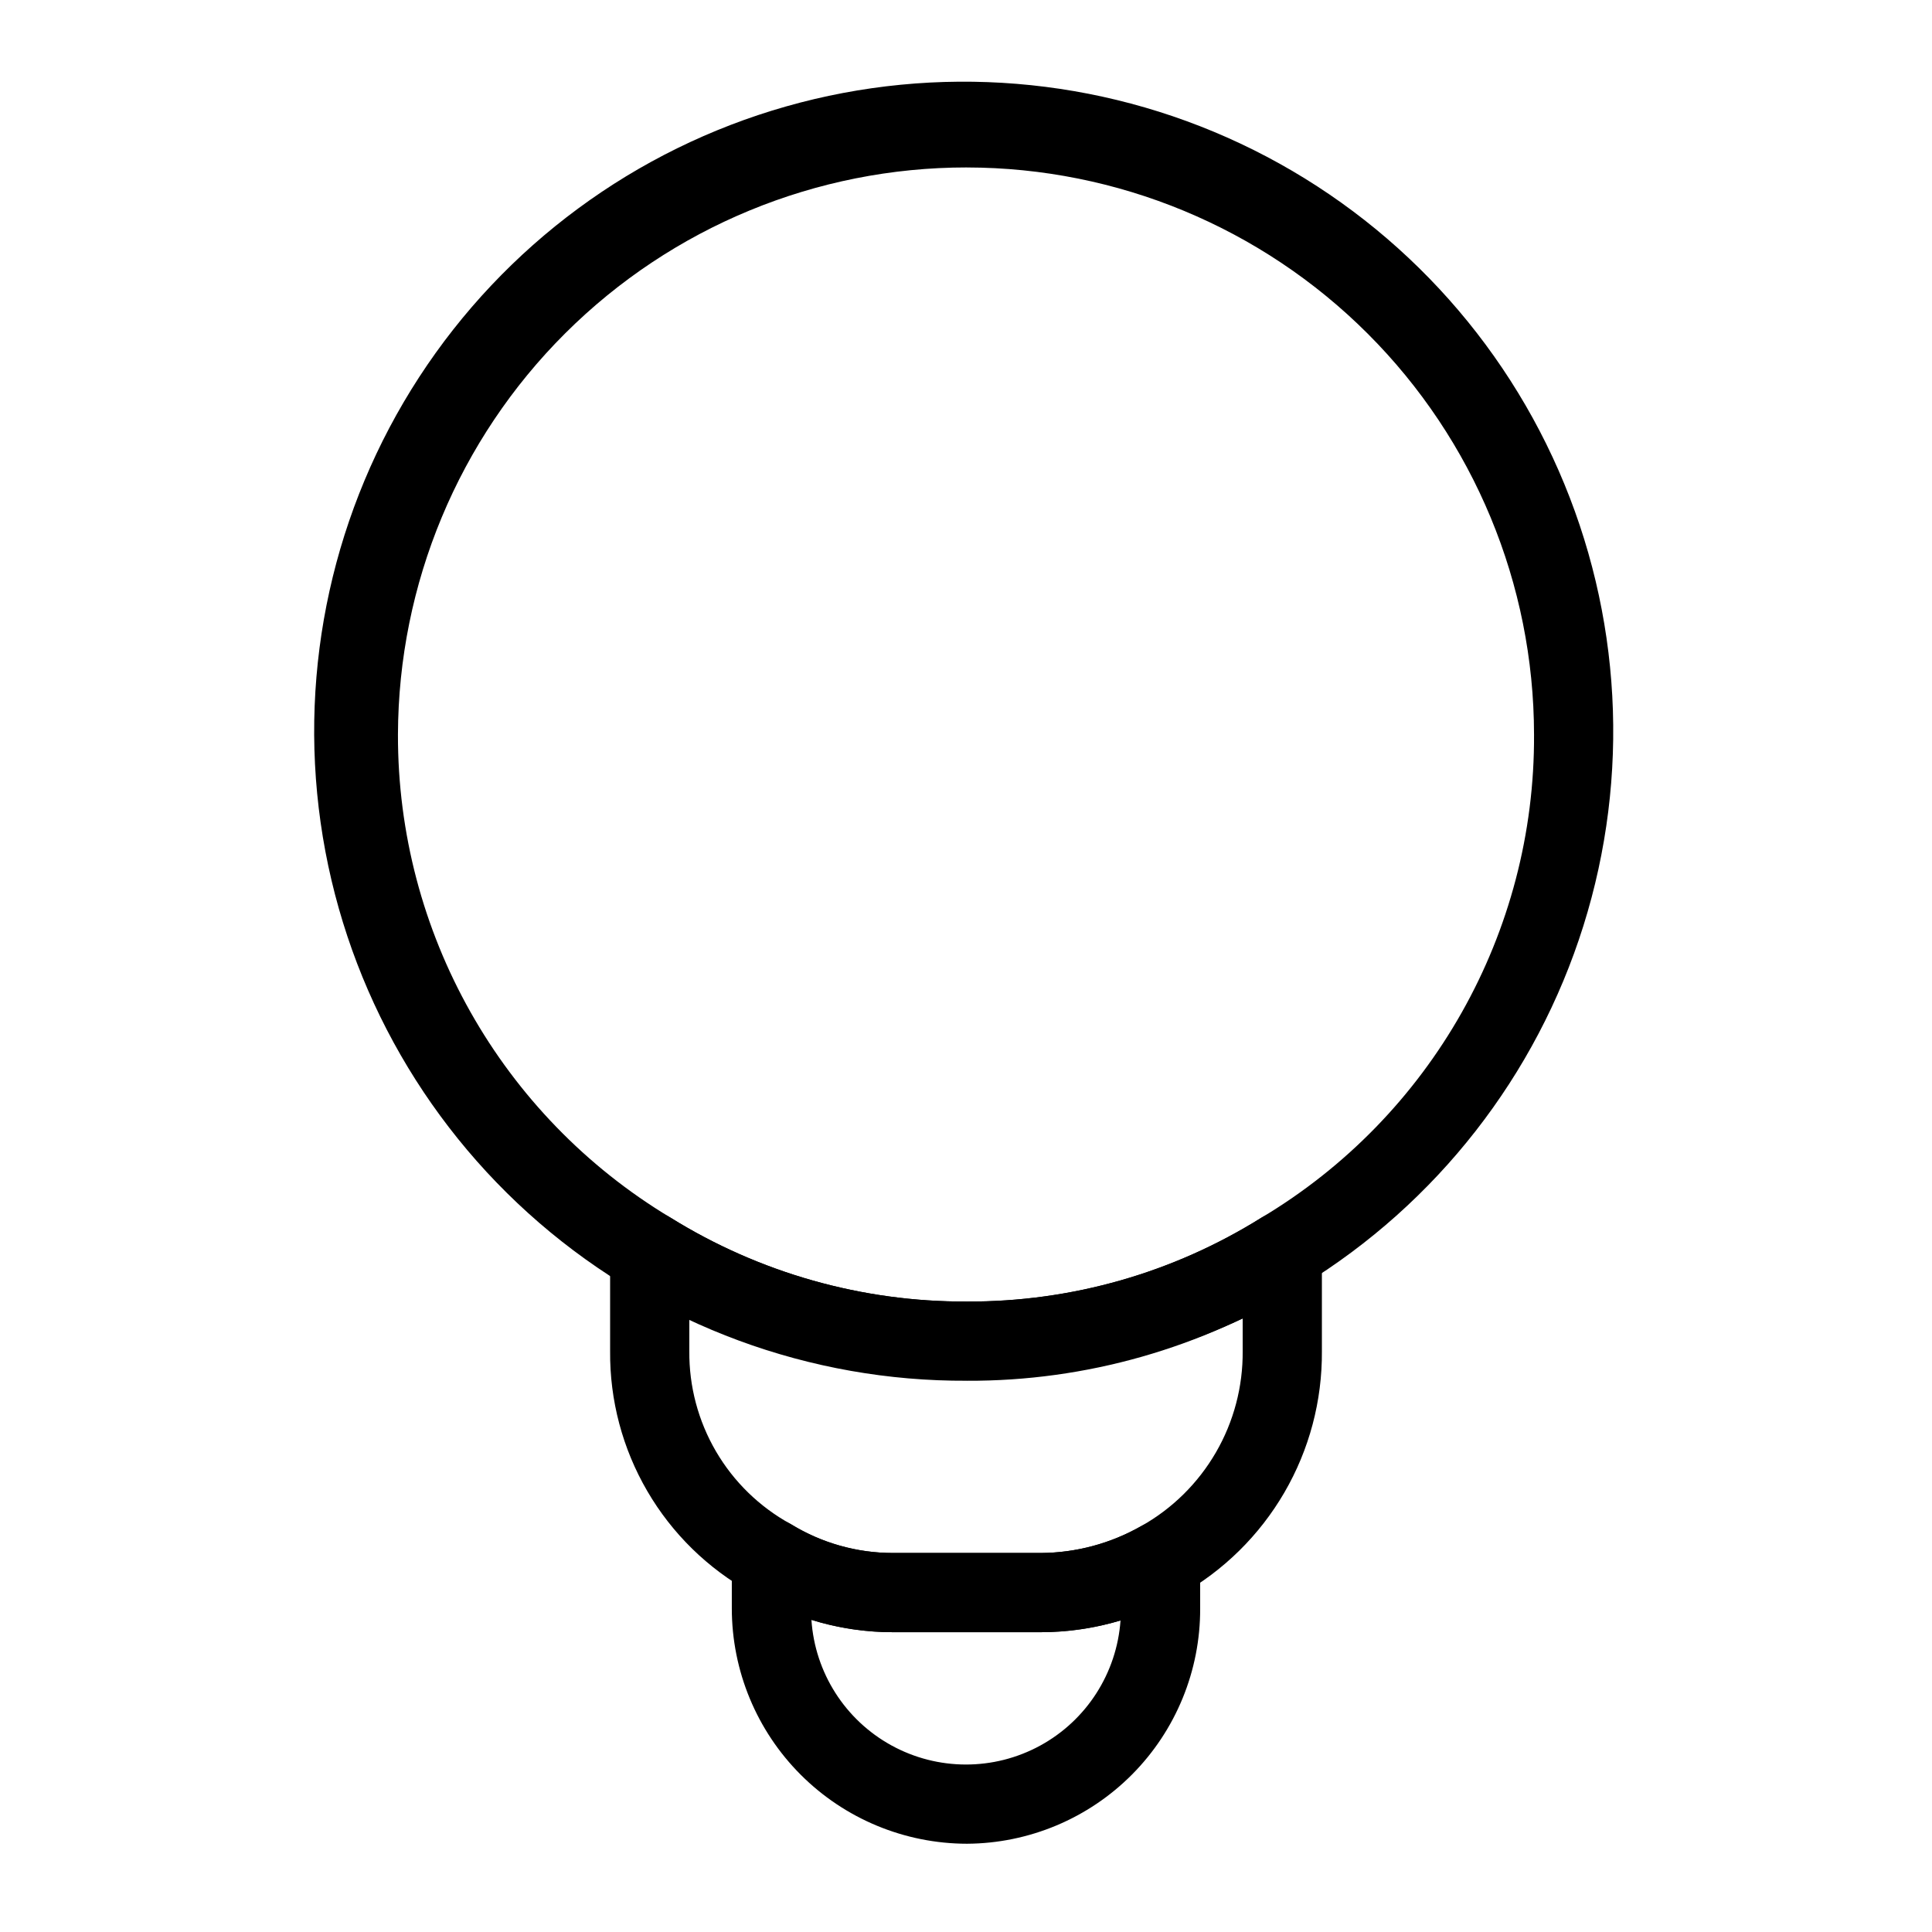 <?xml version="1.0" encoding="UTF-8"?>
<!-- Uploaded to: ICON Repo, www.iconrepo.com, Generator: ICON Repo Mixer Tools -->
<svg fill="#000000" width="800px" height="800px" version="1.1" viewBox="144 144 512 512" xmlns="http://www.w3.org/2000/svg">
 <g>
  <path d="m400.26 509.91c-41.609 0.211-81.887-14.66-113.38-41.859-31.488-27.195-52.062-64.879-57.914-106.07-5.848-41.199 3.422-83.117 26.098-118.01 22.676-34.887 57.223-60.379 97.246-71.762 40.023-11.379 82.812-7.879 120.45 9.855s67.582 48.504 84.285 86.617c16.703 38.109 19.039 80.977 6.57 120.68s-38.891 73.535-74.387 95.254c-26.676 16.66-57.523 25.434-88.973 25.301zm0-321.54v0.004c-39.914-0.027-78.203 15.781-106.47 43.953-28.27 28.172-44.211 66.406-44.328 106.32-0.125 52.395 27.285 101 72.184 128.01 23.586 14.676 50.836 22.395 78.617 22.262 27.559 0.121 54.59-7.566 77.961-22.18 45.082-26.883 72.586-75.602 72.312-128.09-0.043-39.84-15.891-78.039-44.066-106.21-28.172-28.168-66.367-44.016-106.21-44.059z"/>
  <path d="m419.83 576.55h-39.137c-13.305 0.027-26.363-3.617-37.73-10.539-11.391-6.32-20.867-15.594-27.426-26.852-6.562-11.254-9.965-24.07-9.852-37.098v-26.441 0.004c0-3.805 2.059-7.312 5.379-9.164 3.324-1.855 7.387-1.766 10.625 0.23 23.574 14.66 50.812 22.363 78.574 22.23 27.559 0.121 54.59-7.566 77.961-22.18 3.234-2.035 7.32-2.152 10.664-0.309 3.348 1.848 5.426 5.367 5.426 9.191v26.441-0.004c0.102 13.152-3.332 26.094-9.941 37.465s-16.152 20.762-27.629 27.188c-11.254 6.402-23.969 9.789-36.914 9.836zm-93.152-83.266v8.777c-0.086 9.332 2.356 18.516 7.062 26.57 4.711 8.059 11.516 14.688 19.688 19.191 8.195 5.059 17.637 7.734 27.266 7.734h39.137c9.344-0.051 18.516-2.512 26.633-7.144 8.215-4.617 15.039-11.352 19.762-19.504 4.727-8.152 7.176-17.426 7.098-26.848v-8.648c-22.957 10.73-47.992 16.281-73.336 16.258-25.344-0.02-50.371-5.617-73.309-16.387z"/>
  <path d="m400.26 632.61c-16.523-0.02-32.367-6.594-44.051-18.277-11.684-11.684-18.254-27.527-18.27-44.051v-13.223c0-3.797 2.051-7.297 5.359-9.152 3.312-1.855 7.371-1.781 10.609 0.199 8.07 4.902 17.34 7.481 26.781 7.453h39.137c9.344-0.051 18.516-2.512 26.633-7.144 3.254-1.805 7.215-1.758 10.422 0.129 3.203 1.887 5.172 5.328 5.176 9.047v12.695-0.004c0.051 16.457-6.426 32.258-18.012 43.941s-27.332 18.297-43.785 18.387zm-41.219-59.328h-0.004c0.926 13.969 8.91 26.508 21.176 33.254 12.27 6.75 27.133 6.777 39.426 0.078 12.297-6.703 20.328-19.207 21.309-33.176-6.852 2.066-13.969 3.117-21.121 3.113h-39.137c-7.34 0.004-14.641-1.098-21.652-3.269z"/>
 </g>
</svg>
